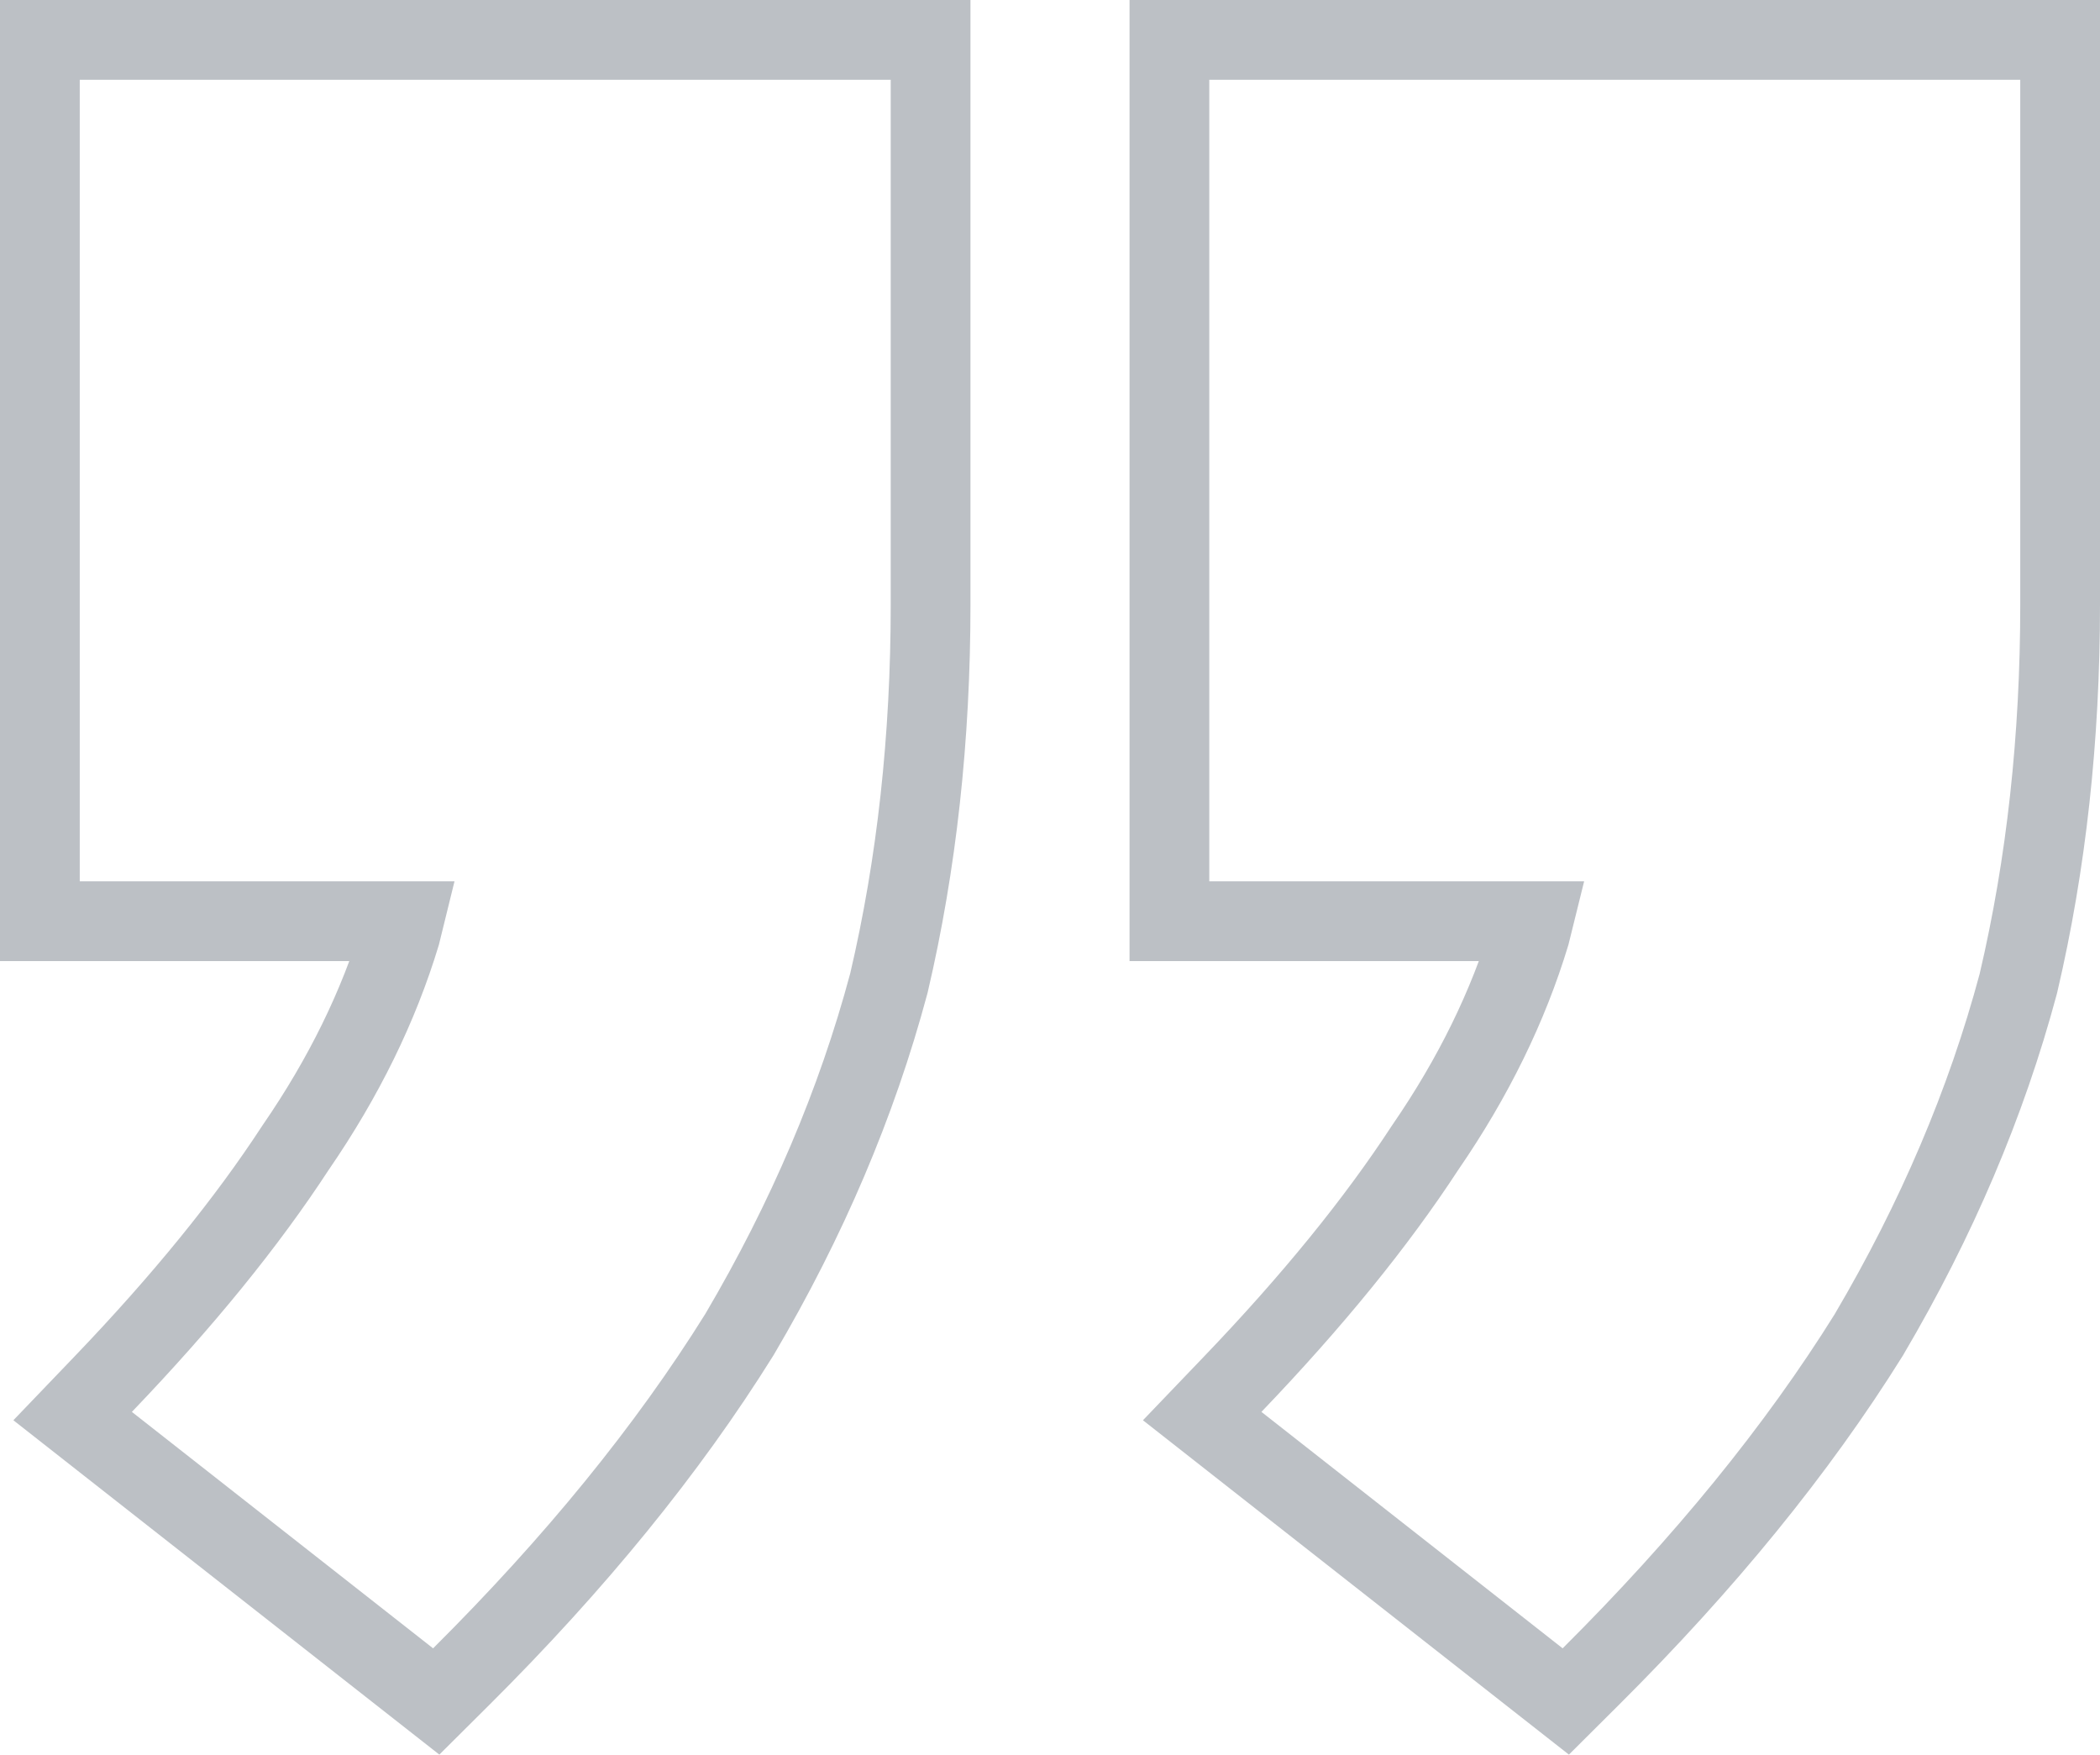 <svg width="79" height="66" viewBox="0 0 79 66" fill="none" xmlns="http://www.w3.org/2000/svg">
<path d="M77.5 3L77.5 1.5L76 1.5L45.492 1.5L43.992 1.5L43.992 3L43.992 33.151L43.992 34.651L45.492 34.651L57.681 34.651C57.642 34.81 57.601 34.97 57.559 35.129C56.736 37.849 55.431 40.522 53.627 43.147L53.617 43.161L53.607 43.176C51.781 45.973 49.374 48.937 46.371 52.068L45.225 53.264L46.528 54.287L57.859 63.18L58.903 63.999L59.843 63.063C64.122 58.804 67.613 54.522 70.3 50.213L70.31 50.197L70.319 50.18C72.852 45.88 74.724 41.489 75.924 37.01L75.93 36.987L75.935 36.964C76.981 32.502 77.5 27.759 77.5 22.739L77.5 3ZM35.008 3L35.008 1.5L33.508 1.5L3 1.5L1.5 1.5L1.5 3L1.5 33.151L1.5 34.651L3 34.651L15.188 34.651C15.149 34.811 15.109 34.97 15.067 35.129C14.244 37.849 12.938 40.522 11.134 43.147L11.124 43.161L11.114 43.176C9.288 45.973 6.882 48.937 3.879 52.068L2.732 53.264L4.035 54.287L15.366 63.18L16.41 63.999L17.351 63.063C21.63 58.804 25.12 54.522 27.807 50.213L27.817 50.197L27.827 50.18C30.36 45.88 32.231 41.489 33.431 37.01L33.437 36.987L33.443 36.964C34.488 32.502 35.008 27.759 35.008 22.739L35.008 3Z" stroke="#BCC0C5" stroke-width="3"/>
</svg>
